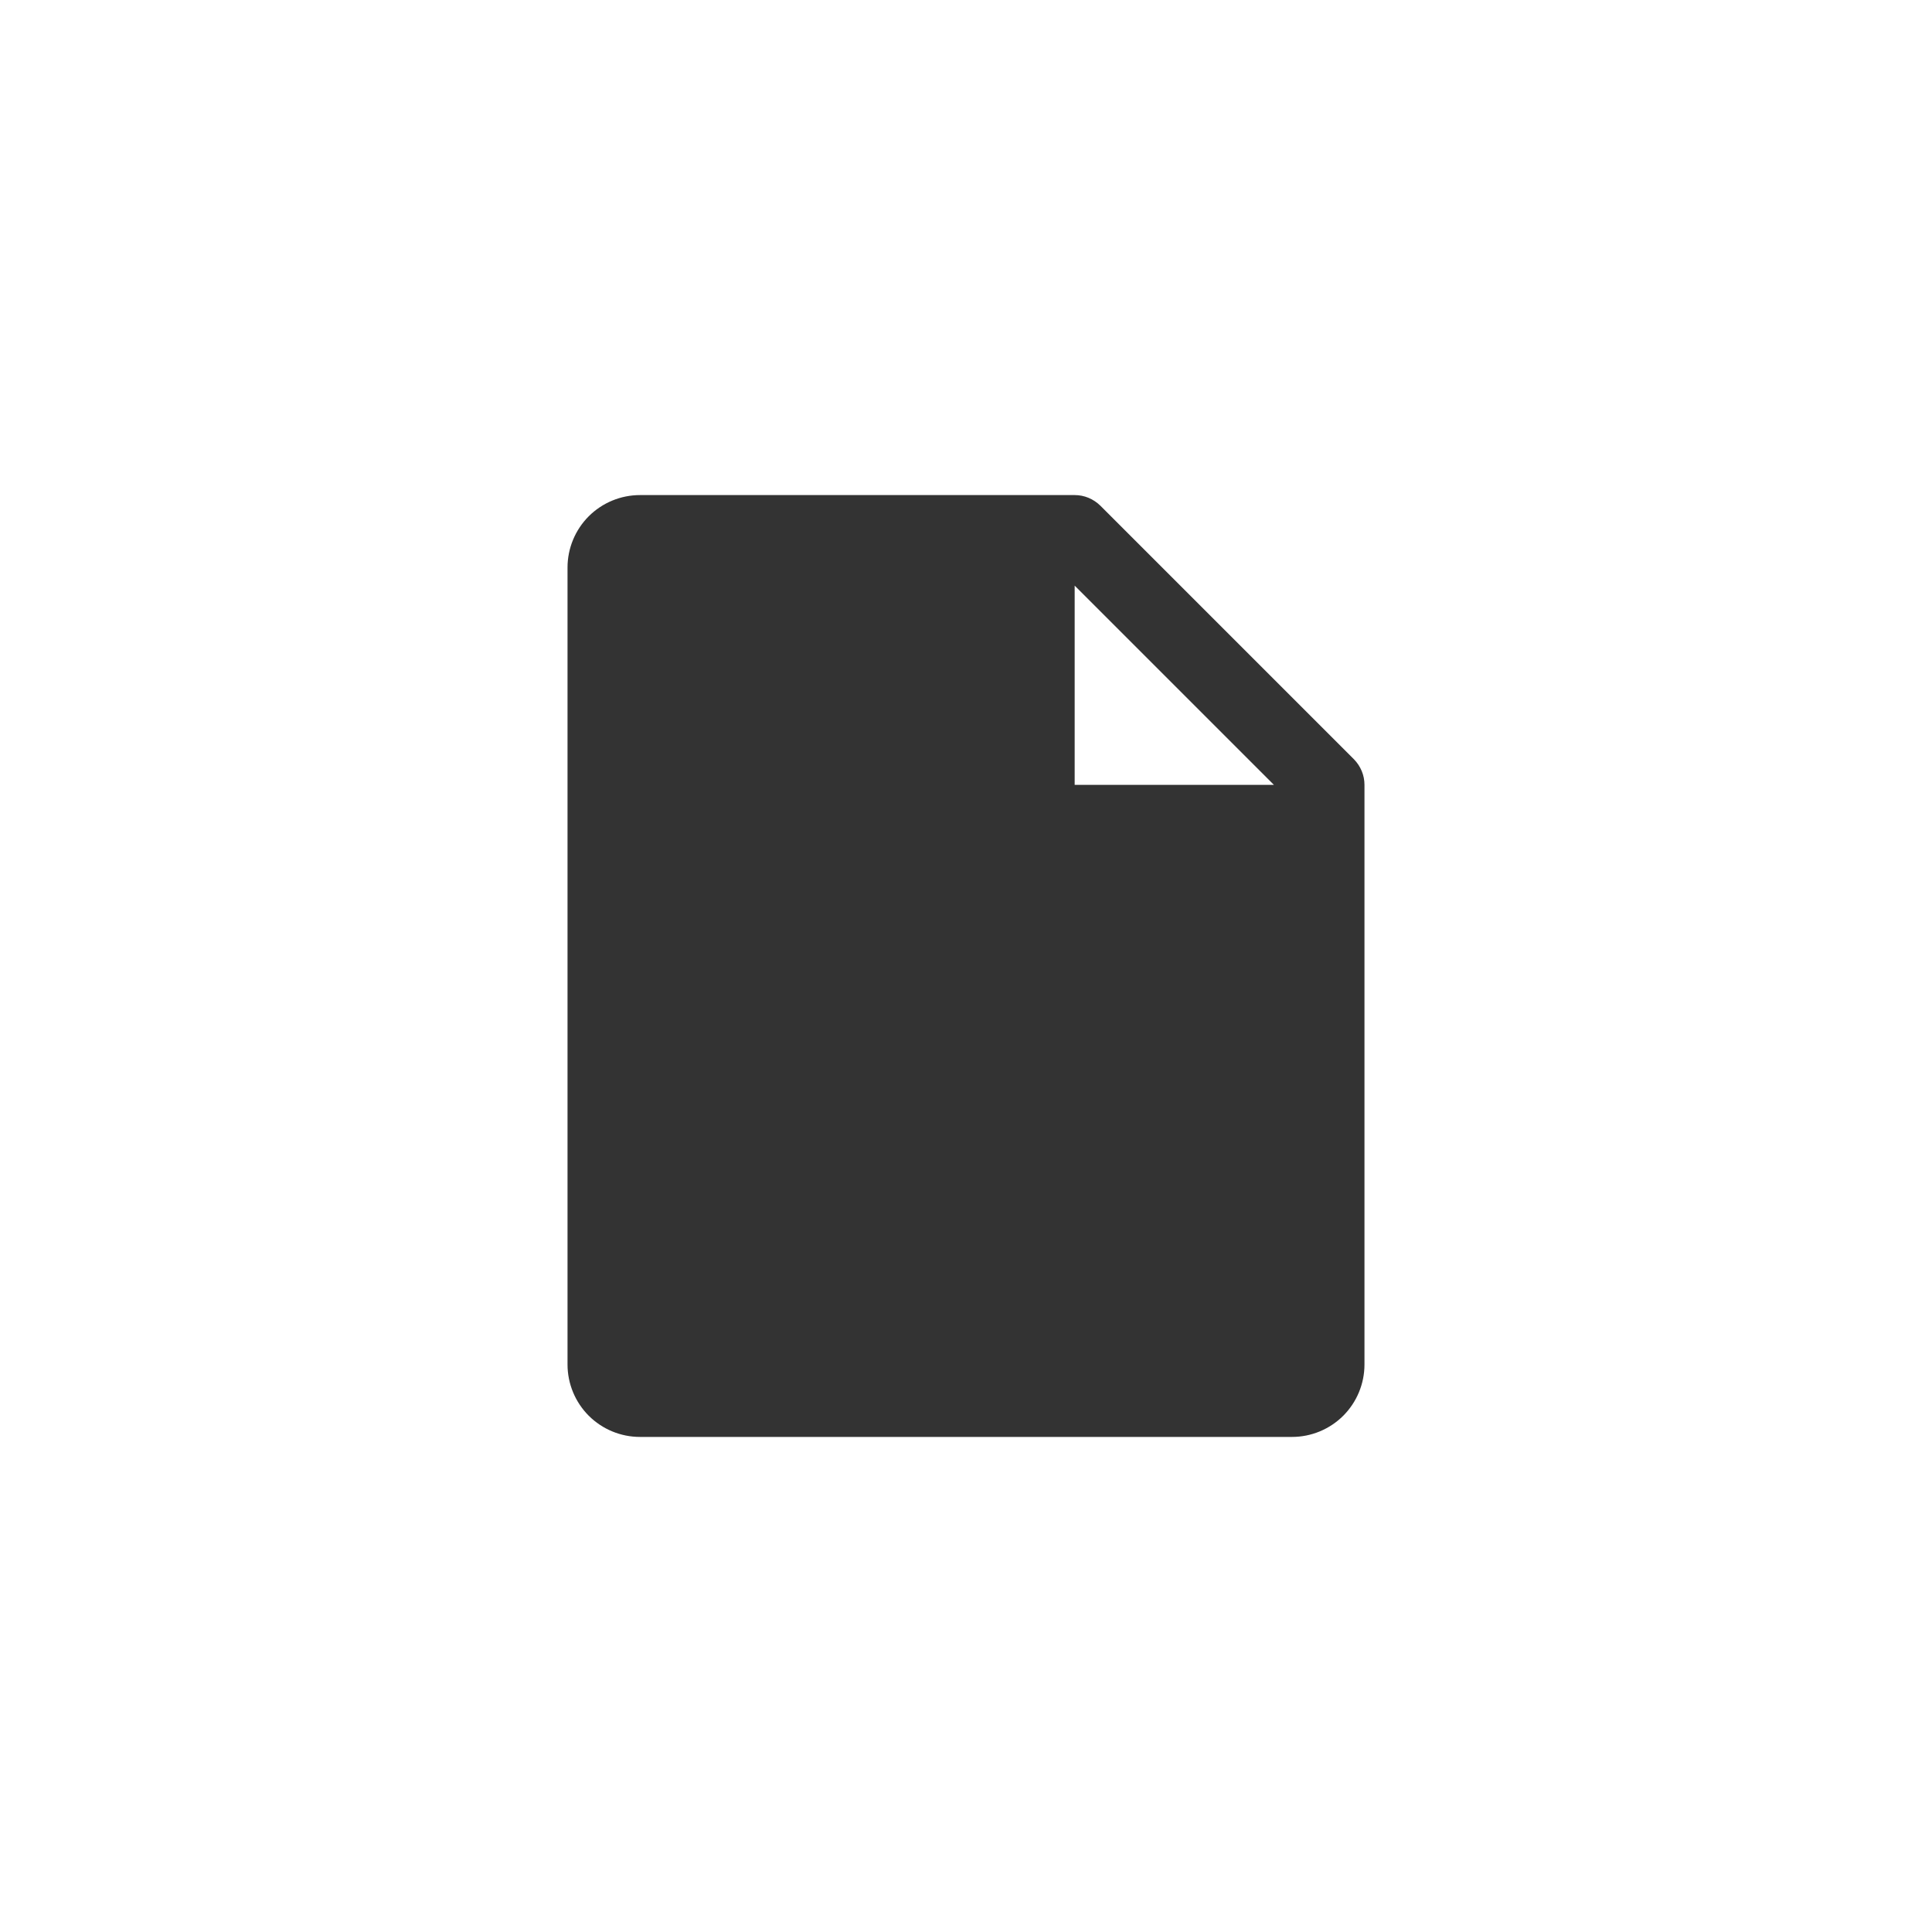 <svg width="40" height="40" viewBox="0 0 40 40" fill="none" xmlns="http://www.w3.org/2000/svg">
<g clip-path="url(#clip0_242_2724)">
<path d="M28.031 15.719L22.781 10.469C22.711 10.4 22.628 10.345 22.537 10.307C22.446 10.269 22.349 10.25 22.25 10.25H13.25C12.852 10.25 12.471 10.408 12.189 10.689C11.908 10.971 11.75 11.352 11.75 11.75V28.25C11.75 28.648 11.908 29.029 12.189 29.311C12.471 29.592 12.852 29.75 13.25 29.75H26.75C27.148 29.75 27.529 29.592 27.811 29.311C28.092 29.029 28.25 28.648 28.25 28.25V16.25C28.25 16.151 28.231 16.054 28.193 15.963C28.155 15.872 28.1 15.789 28.031 15.719ZM22.25 16.25V12.125L26.375 16.25H22.25Z" fill="#333333"/>
</g>
<defs>
<clipPath id="clip0_242_2724">
<rect width="24" height="24" fill="white" transform="translate(8 8)"/>
</clipPath>
</defs>
</svg>

